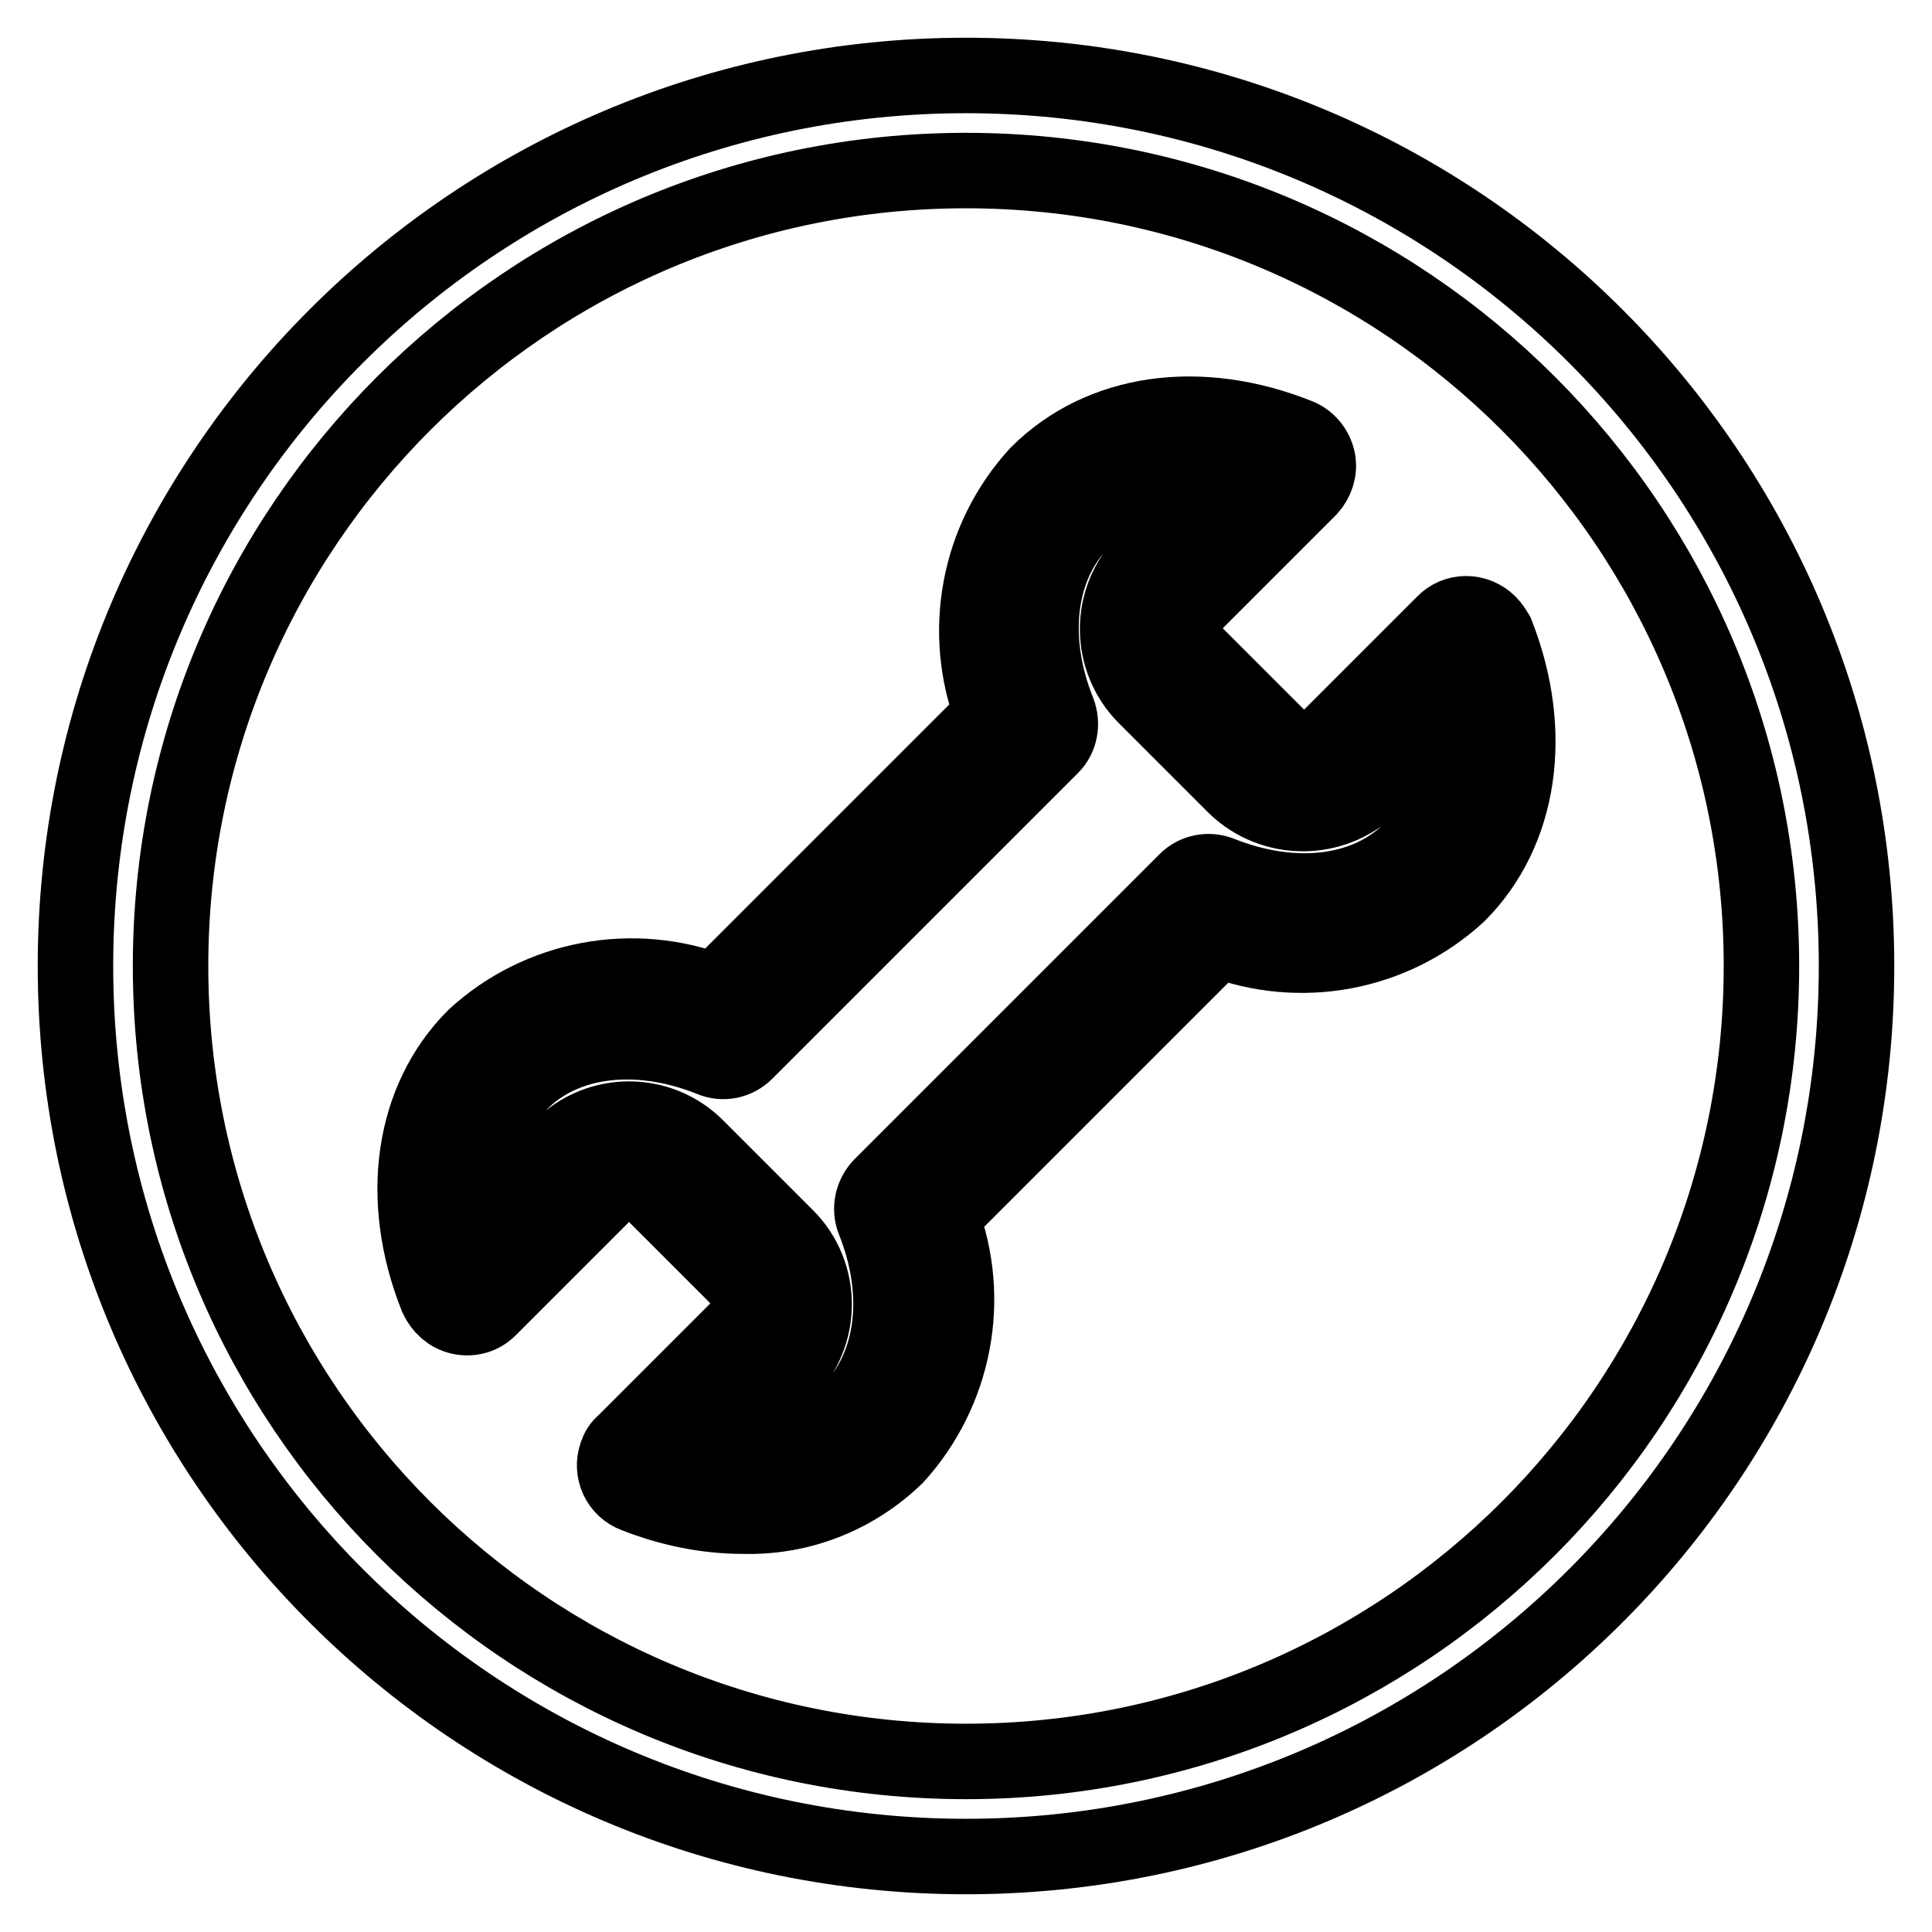 <?xml version="1.0" encoding="utf-8"?>
<!-- Svg Vector Icons : http://www.onlinewebfonts.com/icon -->
<!DOCTYPE svg PUBLIC "-//W3C//DTD SVG 1.1//EN" "http://www.w3.org/Graphics/SVG/1.1/DTD/svg11.dtd">
<svg version="1.1" xmlns="http://www.w3.org/2000/svg" xmlns:xlink="http://www.w3.org/1999/xlink" x="0px" y="0px" viewBox="0 0 256 256" enable-background="new 0 0 256 256" xml:space="preserve">
<g> <path stroke-width="10" fill-opacity="0" stroke="#000000"  d="M128,22.6c58.2,0,105.4,47.2,105.4,105.4c0,58.2-47.2,105.4-105.4,105.4c-58.2,0-105.4-47.2-105.4-105.4 C22.6,69.8,69.8,22.6,128,22.6 M128,10C62.8,10,10,62.8,10,128c0,65.2,52.8,118,118,118c65.2,0,118-52.8,118-118 C246,62.8,193.2,10,128,10z"/> <path stroke-width="10" fill-opacity="0" stroke="#000000"  d="M98.5,200.9c-4.9,0-9.7-1-14.3-2.8c-2.2-0.8-3.3-3.2-2.5-5.4c0.2-0.6,0.5-1.1,1-1.5l15.5-15.5 c1.7-1.6,1.7-4.3,0-6c0,0,0,0,0,0l-11.9-11.9c-1.6-1.6-4.3-1.6-5.9,0l-15.6,15.6c-1,1-2.4,1.4-3.8,1.1c-1.4-0.3-2.5-1.3-3.1-2.6 c-5.2-13-3.3-26.2,5-34.5c8.6-7.9,21-10.2,31.9-6l36.7-36.7c-4.2-10.9-1.9-23.3,6-31.9c8.4-8.4,21.5-10.2,34.5-5 c1.3,0.5,2.3,1.7,2.6,3.1c0.3,1.4-0.2,2.8-1.1,3.8l-15.6,15.6c-1.6,1.6-1.6,4.3,0,5.9l11.9,11.9c1.6,1.7,4.3,1.7,6,0c0,0,0,0,0,0 l15.5-15.5c1.6-1.7,4.3-1.7,6,0c0.4,0.4,0.7,0.9,1,1.4c5.1,13,3.2,26.2-5.1,34.5c-8.6,7.9-20.9,10.2-31.8,6l-36.7,36.7 c4.2,10.9,1.8,23.2-6,31.8C113.2,198.3,106,201.1,98.5,200.9z M93.8,192.1c6.7,1.5,13.7-0.5,18.8-5.1c5.9-5.9,7.1-15.6,3.2-25.3 c-0.6-1.6-0.2-3.3,0.9-4.5l40.5-40.5c1.2-1.2,3-1.5,4.5-0.9c9.8,3.9,19.5,2.7,25.3-3.2c4.7-5.1,6.6-12.2,5.1-18.9l-10.5,10.5 c-5,4.8-12.9,4.8-17.9,0l-11.9-11.9c-4.9-4.9-5-12.9,0-17.9c0,0,0,0,0,0l10.5-10.5c-6.7-1.5-13.8,0.4-18.9,5.1 c-5.9,5.9-7.1,15.6-3.2,25.3c0.6,1.6,0.3,3.4-0.9,4.6l-40.5,40.5c-1.2,1.2-3,1.6-4.6,0.9c-9.8-3.9-19.5-2.7-25.3,3.2 c-4.7,5.1-6.5,12.2-5,19l10.5-10.5c4.9-4.9,12.9-5,17.9,0c0,0,0,0,0,0l11.9,11.9c4.9,4.9,4.9,12.9,0,17.9L93.8,192.1z"/></g>
</svg>
